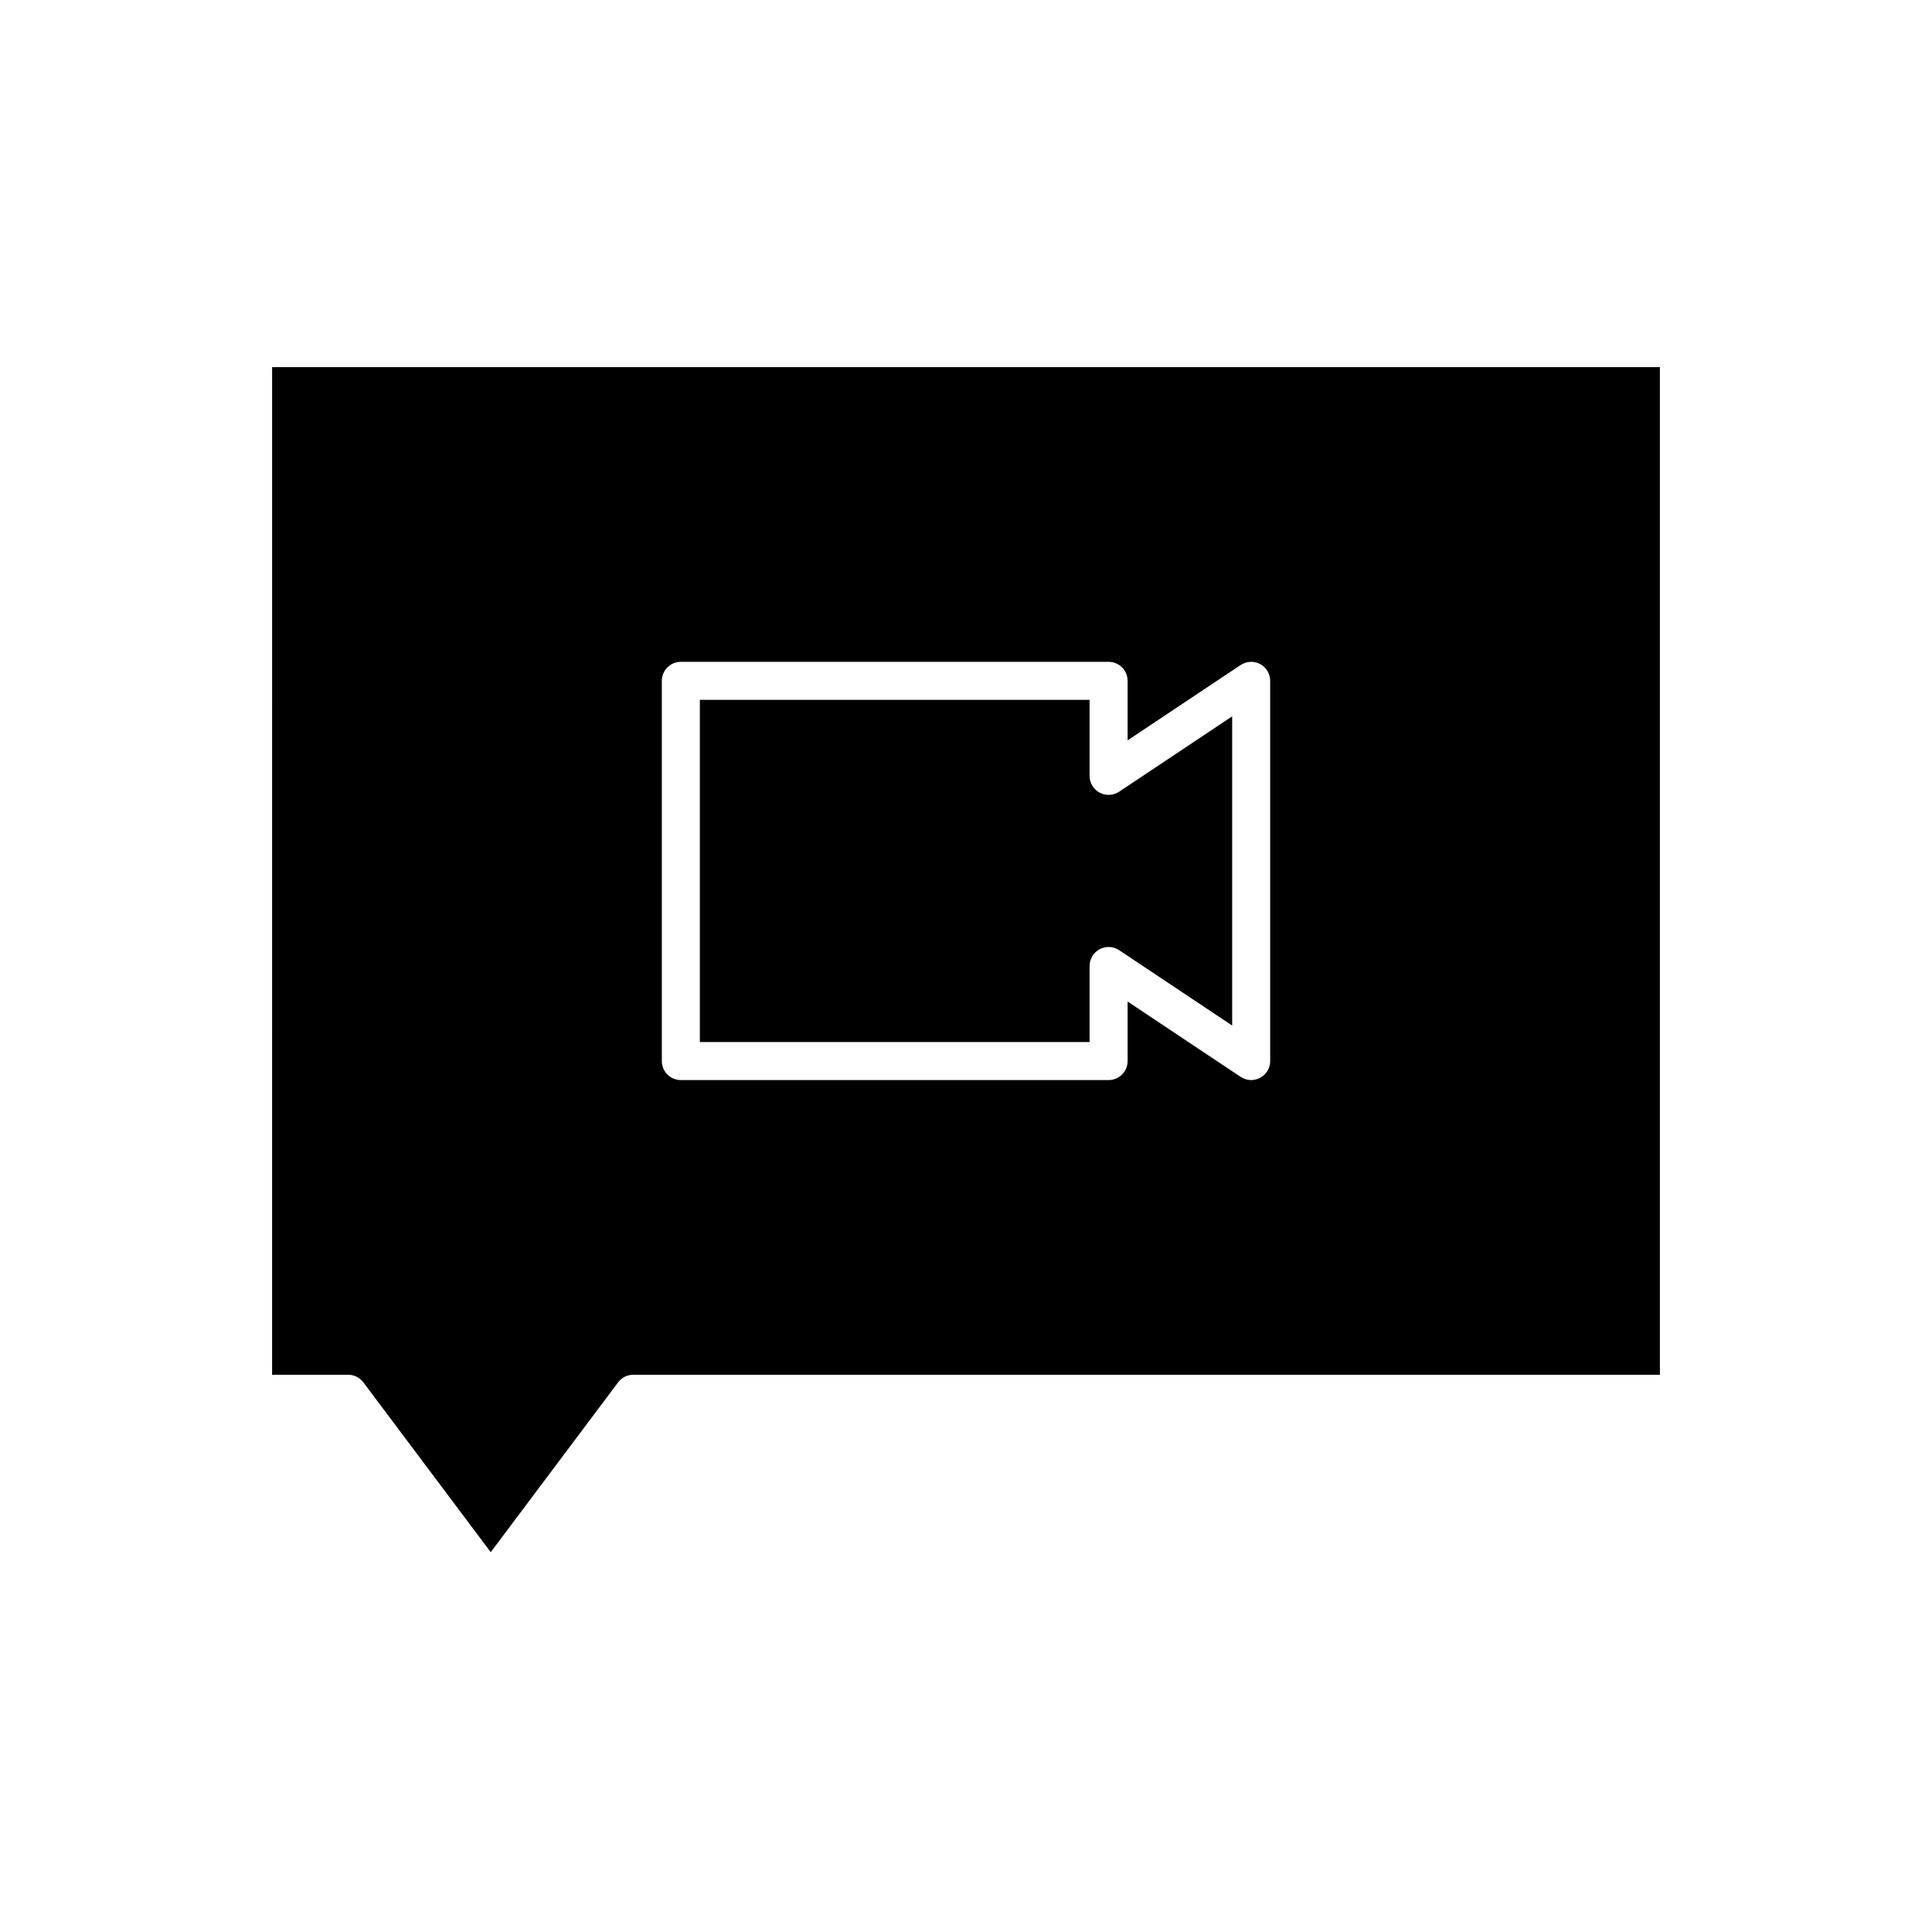<?xml version="1.0" encoding="UTF-8"?>
<!-- Uploaded to: SVG Repo, www.svgrepo.com, Generator: SVG Repo Mixer Tools -->
<svg fill="#000000" width="800px" height="800px" version="1.1" viewBox="144 144 512 512" xmlns="http://www.w3.org/2000/svg">
 <g>
  <path d="m216.11 508.32h20.152c1.586 0 3.078 0.746 4.031 2.016l33.754 45.008 33.758-45.008c0.945-1.266 2.441-2.016 4.027-2.016h272.06v-267.02h-367.78zm103.28-183.89c0-2.781 2.254-5.039 5.039-5.039h113.36c2.785 0 5.039 2.254 5.039 5.039v15.777l29.953-19.969c1.543-1.027 3.539-1.129 5.172-0.25 1.637 0.879 2.66 2.586 2.66 4.441v100.76c0 1.855-1.023 3.566-2.66 4.441-1.633 0.875-3.625 0.781-5.172-0.25l-29.953-19.965v15.773c0 2.781-2.254 5.039-5.039 5.039h-113.36c-2.785 0-5.039-2.254-5.039-5.039z"/>
  <path d="m432.75 400c0-1.855 1.023-3.566 2.66-4.441 1.633-0.879 3.633-0.781 5.172 0.25l29.953 19.965v-81.934l-29.953 19.969c-1.539 1.027-3.539 1.125-5.172 0.25-1.637-0.875-2.66-2.582-2.66-4.441v-20.152h-103.28v90.688h103.28z"/>
 </g>
</svg>